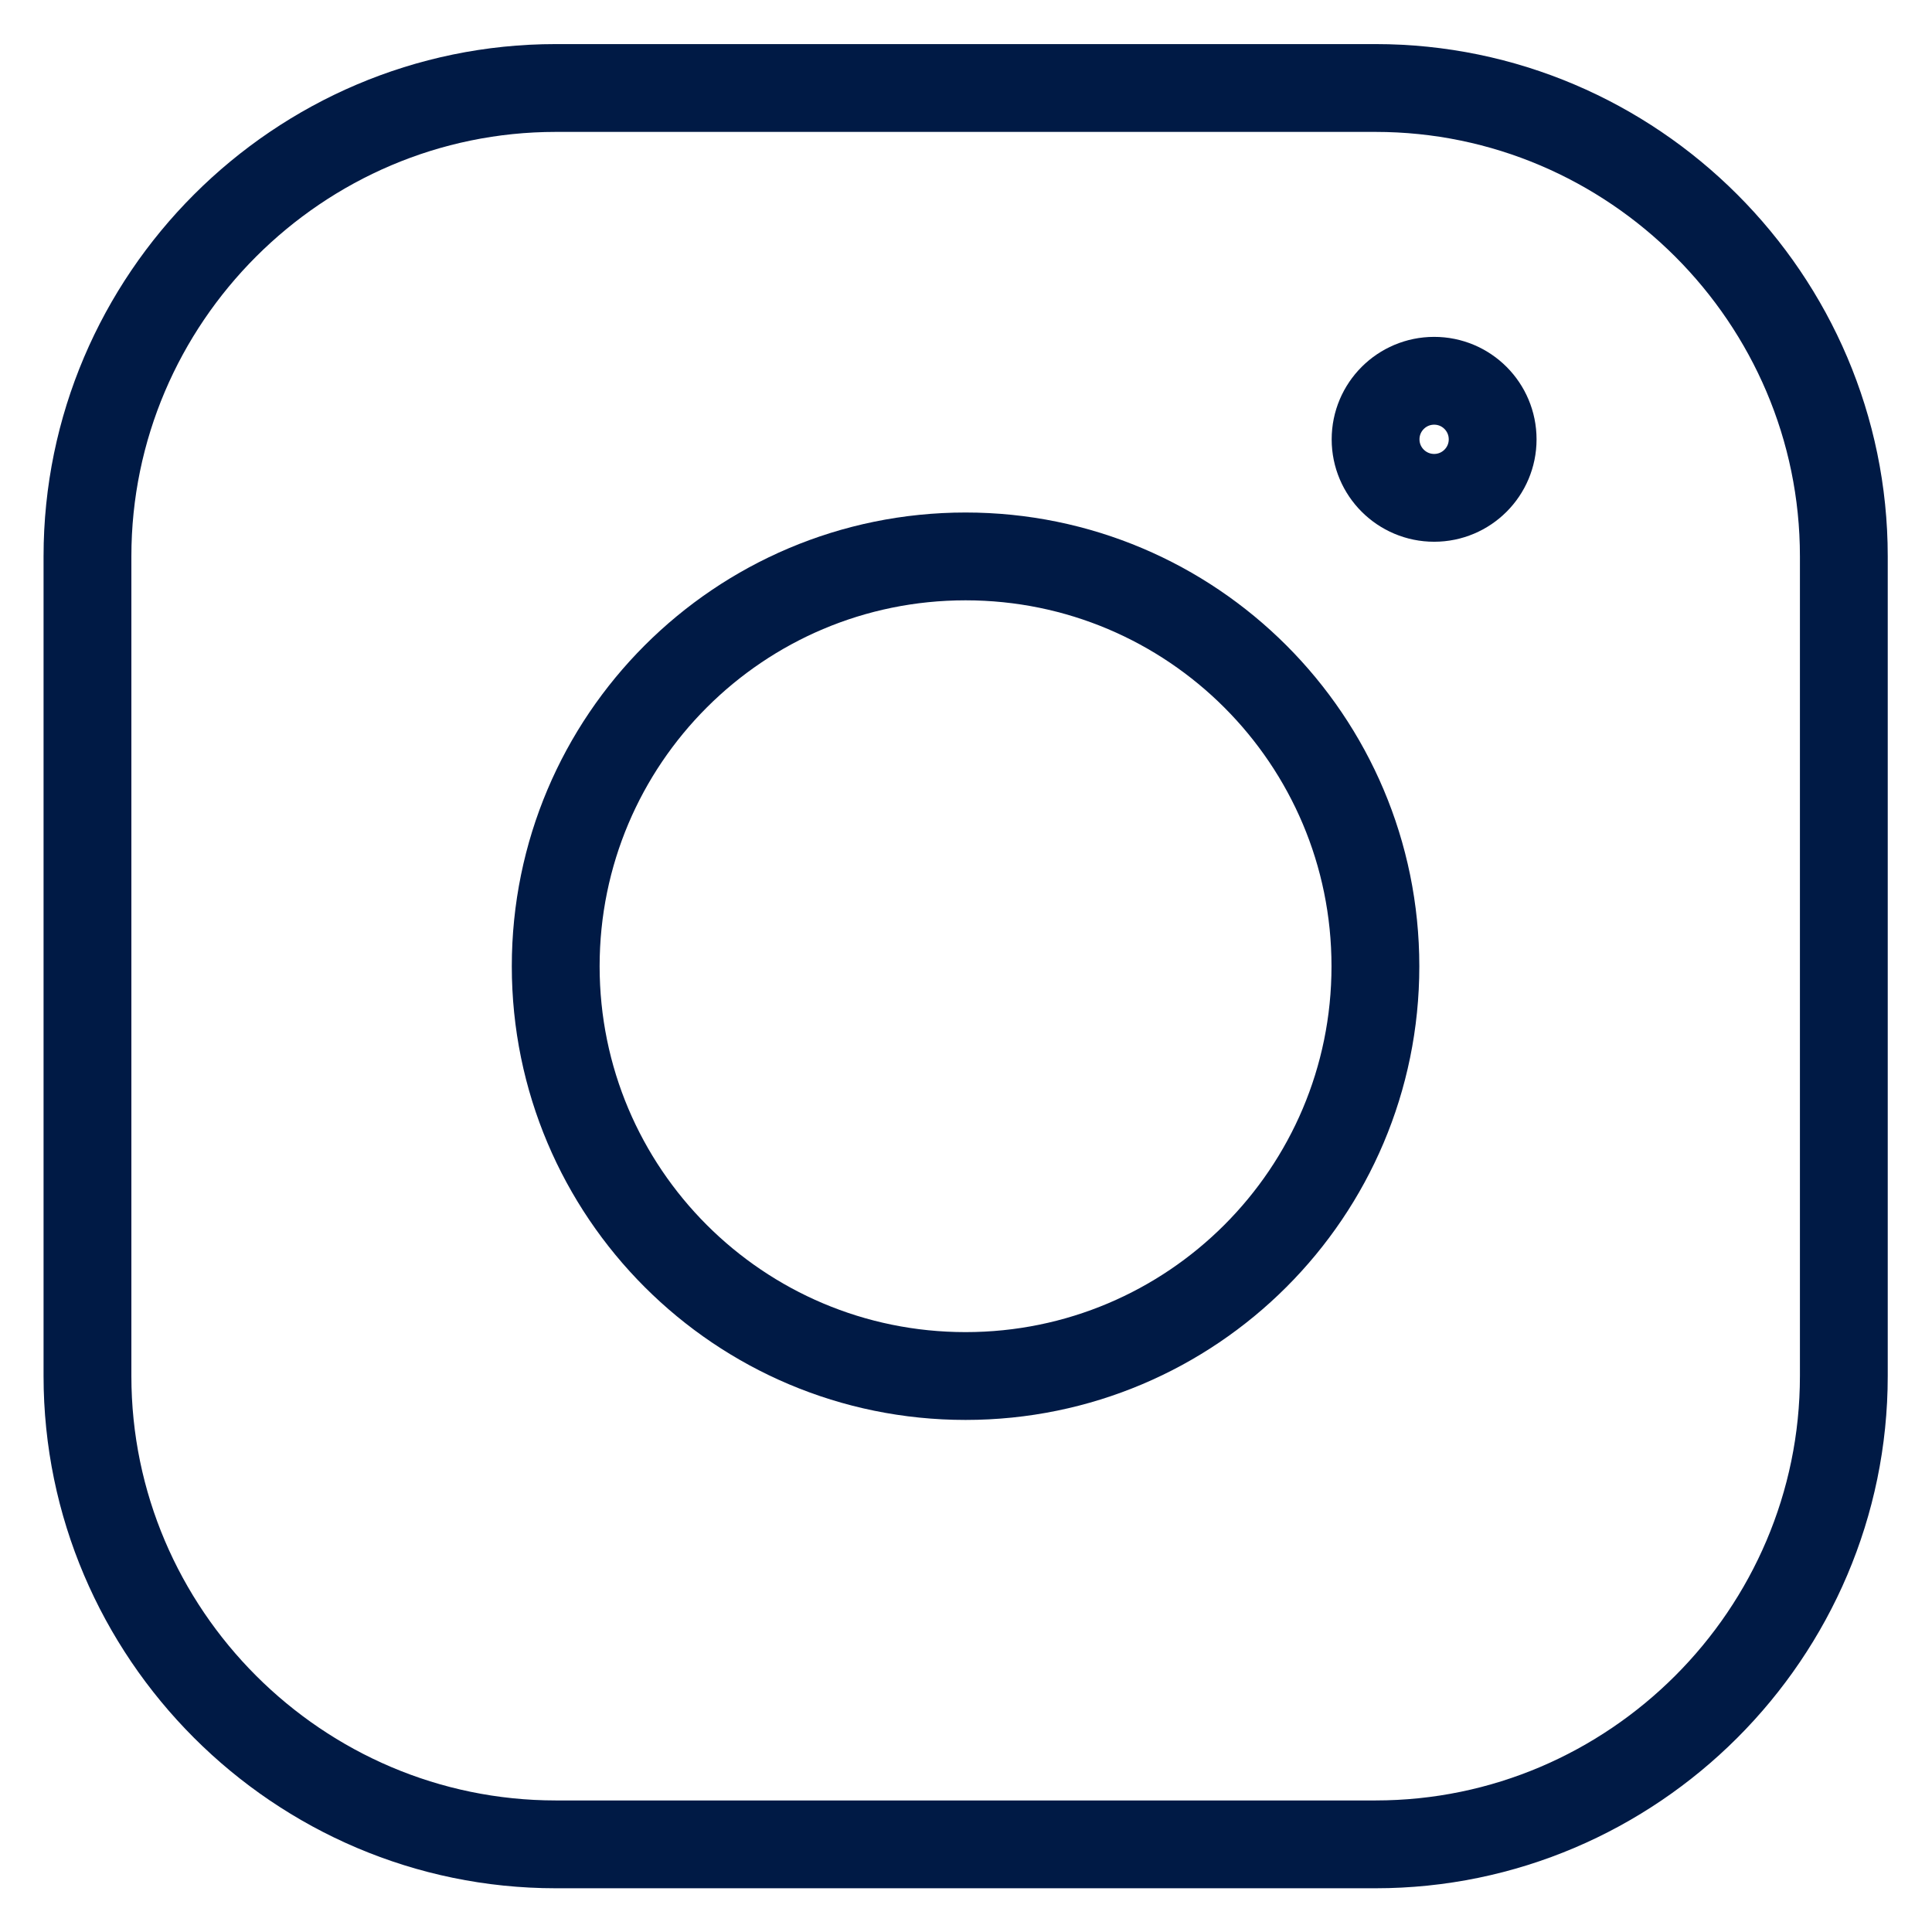 <svg width="22" height="22" viewBox="0 0 22 22" fill="none" xmlns="http://www.w3.org/2000/svg">
<path d="M15.663 21.002H6.329C3.396 21.002 0.996 18.602 0.996 15.669V6.335C0.996 3.402 3.396 1.002 6.329 1.002H15.663C18.596 1.002 20.996 3.402 20.996 6.335V15.669C20.996 18.602 18.596 21.002 15.663 21.002Z" stroke="#001A45" stroke-miterlimit="10" stroke-linecap="round" stroke-linejoin="round"/>
<path d="M10.995 15.669C13.572 15.669 15.662 13.58 15.662 11.003C15.662 8.425 13.572 6.336 10.995 6.336C8.417 6.336 6.328 8.425 6.328 11.003C6.328 13.58 8.417 15.669 10.995 15.669Z" stroke="#001A45" stroke-miterlimit="10" stroke-linecap="round" stroke-linejoin="round"/>
<path d="M16.331 5.669C16.699 5.669 16.997 5.371 16.997 5.003C16.997 4.634 16.699 4.336 16.331 4.336C15.963 4.336 15.664 4.634 15.664 5.003C15.664 5.371 15.963 5.669 16.331 5.669Z" stroke="#001A45" stroke-miterlimit="10" stroke-linecap="round" stroke-linejoin="round"/>
</svg>
